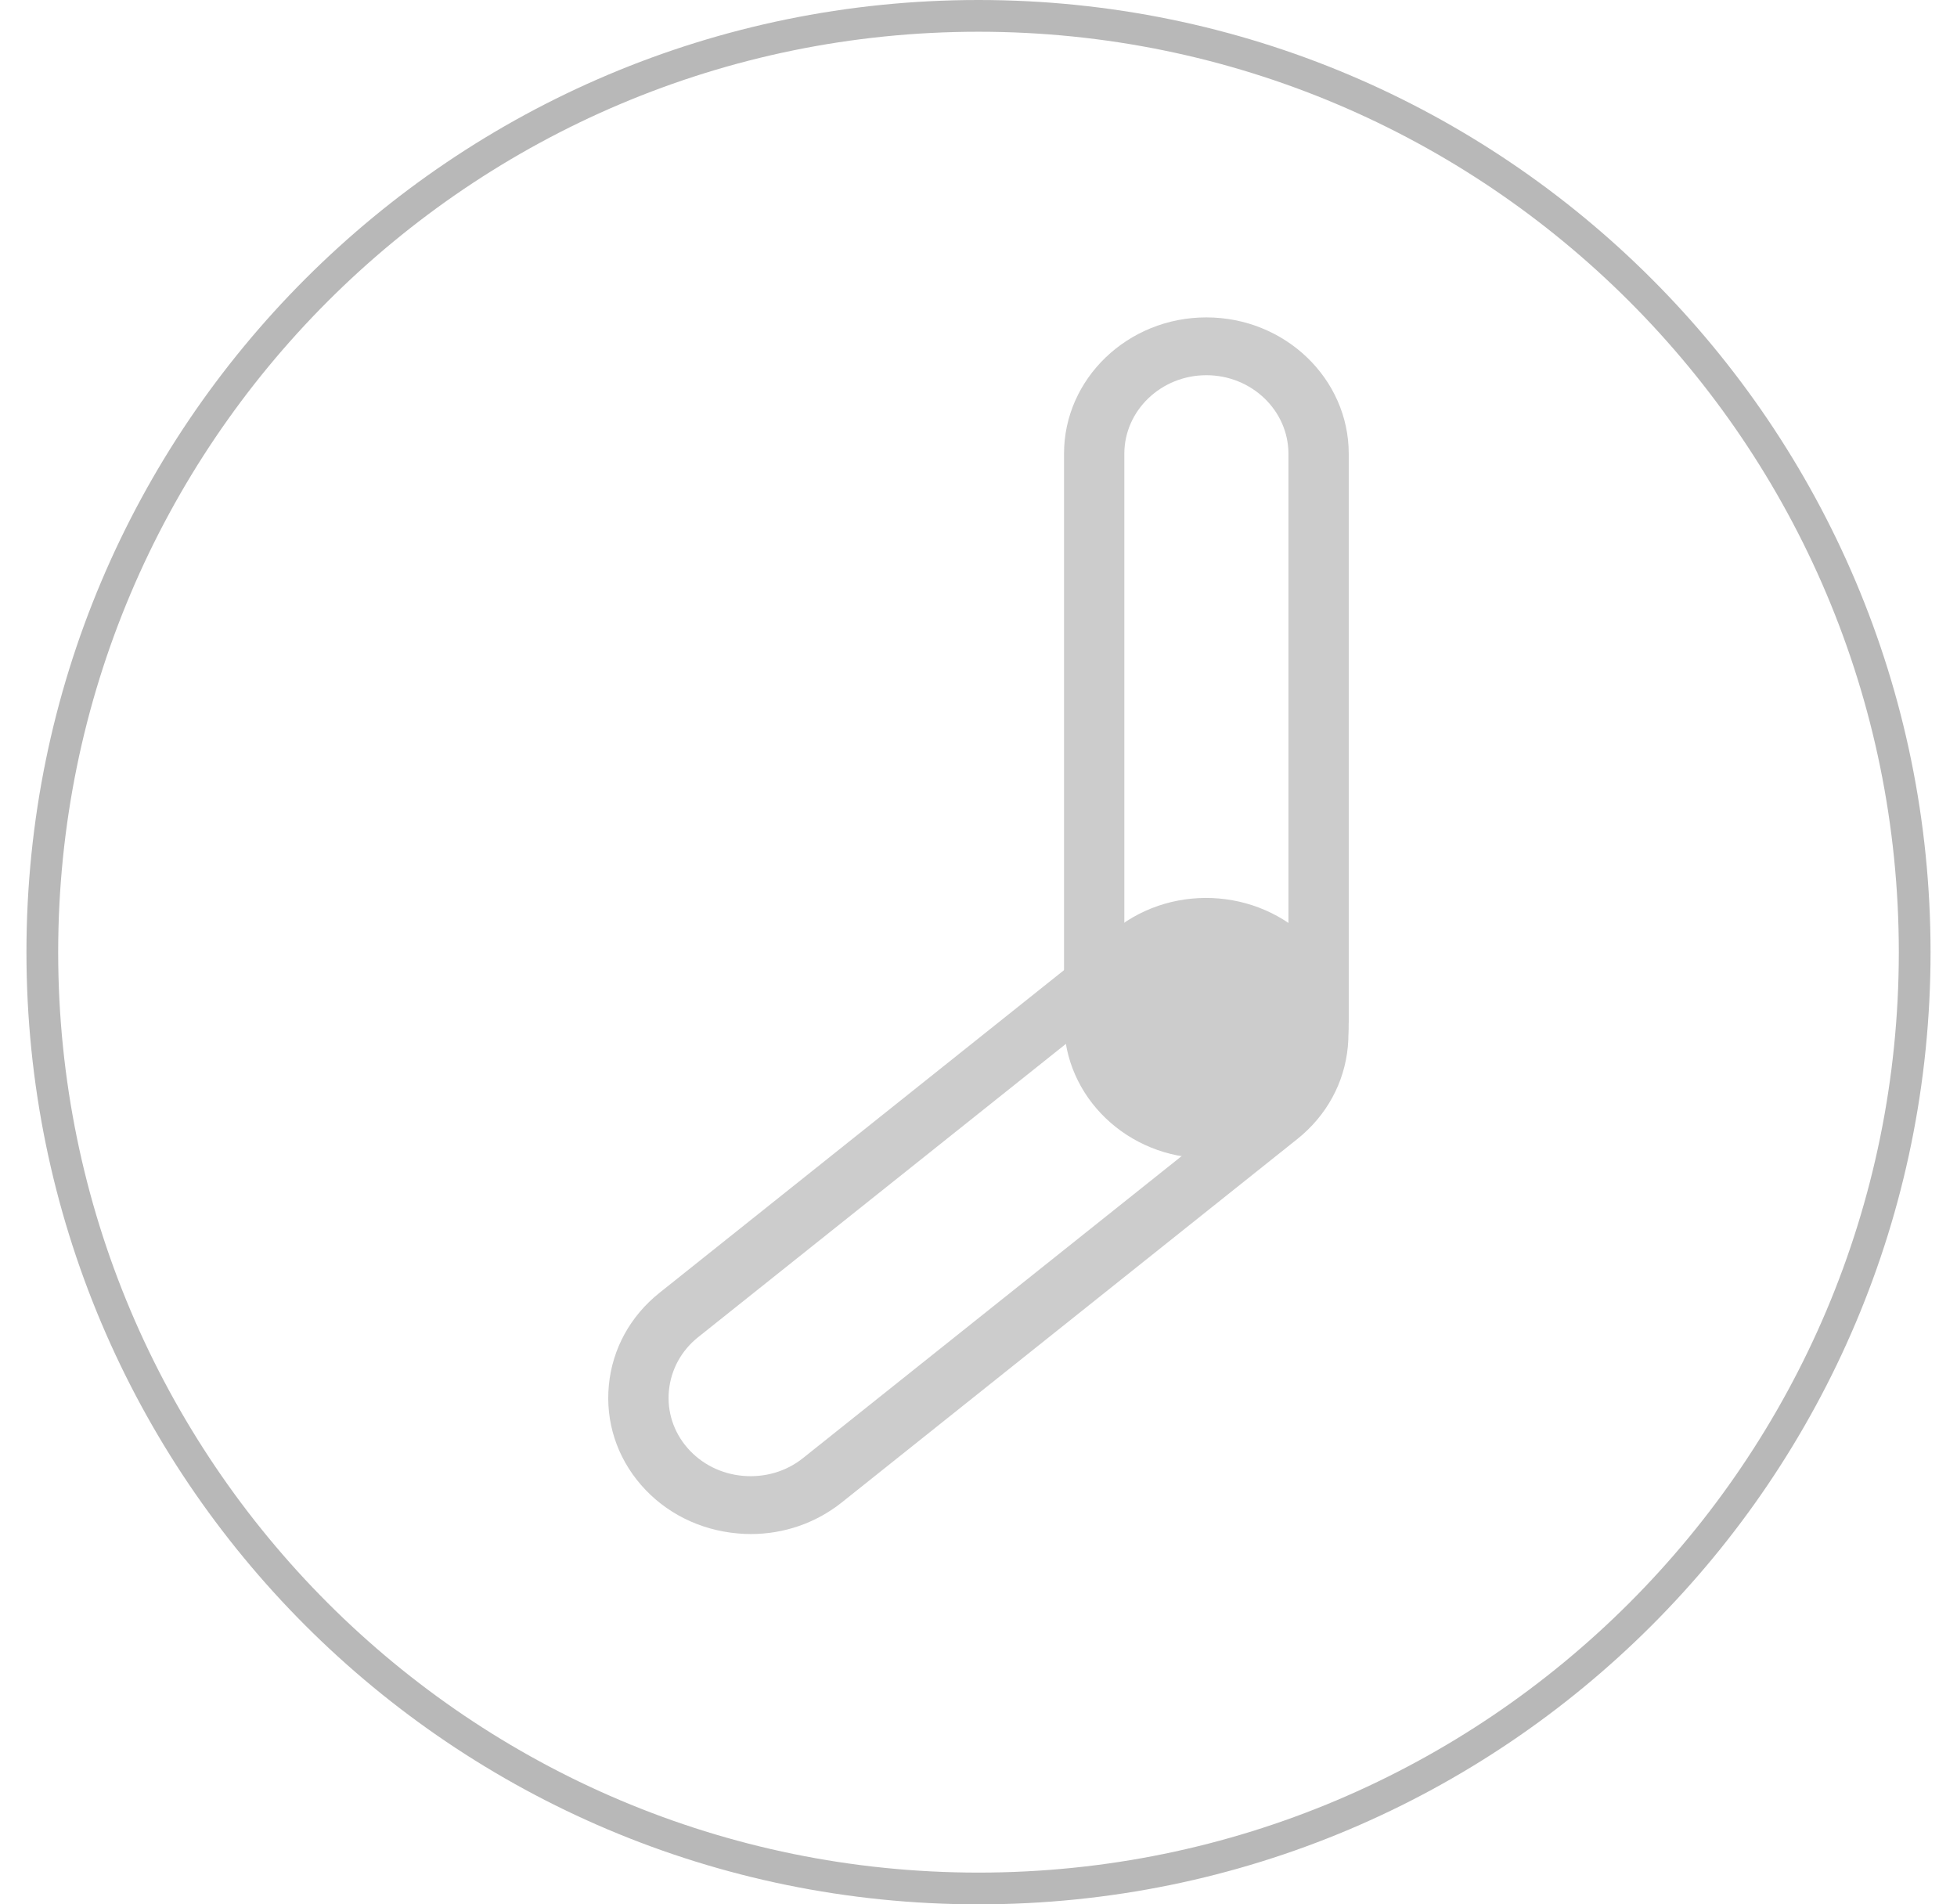 <svg width="37" height="36" viewBox="0 0 37 36" fill="none" xmlns="http://www.w3.org/2000/svg">
<path d="M18.5 0.3C28.275 0.3 36.2 8.225 36.2 18C36.2 27.775 28.275 35.7 18.5 35.7C8.725 35.7 0.8 27.775 0.8 18C0.8 8.225 8.725 0.3 18.5 0.3Z" stroke="#B8B8B8" stroke-width="0.6"></path>
<g clip-path="url(#clip0_11911_14447)">
<path d="M22.808 21.896C21.323 21.896 20.117 20.739 20.117 19.318V8.578C20.116 7.157 21.323 6 22.808 6C24.293 6 25.5 7.157 25.5 8.578V19.317C25.5 20.74 24.292 21.896 22.808 21.896ZM22.808 7.093C21.953 7.093 21.257 7.76 21.257 8.579V19.318C21.257 20.137 21.952 20.804 22.808 20.804C23.665 20.804 24.36 20.137 24.36 19.318V8.578C24.359 7.759 23.663 7.093 22.808 7.093Z" fill="#CCCCCC"></path>
<path d="M14.197 29C14.114 29 14.029 28.996 13.945 28.988C13.228 28.925 12.579 28.6 12.121 28.073C11.662 27.545 11.446 26.876 11.511 26.189C11.576 25.501 11.916 24.881 12.467 24.441L21.082 17.57C22.223 16.661 23.924 16.81 24.873 17.902C25.332 18.429 25.548 19.098 25.483 19.785C25.418 20.474 25.078 21.093 24.527 21.533L15.913 28.404C15.425 28.792 14.824 28.999 14.197 29ZM22.805 18.066C22.454 18.066 22.103 18.178 21.814 18.409L13.197 25.28C12.881 25.533 12.686 25.891 12.647 26.288C12.609 26.684 12.734 27.07 12.998 27.373C13.262 27.676 13.635 27.864 14.049 27.9C14.464 27.935 14.866 27.817 15.182 27.564L23.798 20.693C24.115 20.44 24.309 20.082 24.348 19.686C24.386 19.289 24.261 18.903 23.997 18.6C23.692 18.248 23.25 18.066 22.805 18.066Z" fill="#CCCCCC"></path>
<path d="M22.64 21.003C23.718 21.003 24.593 20.165 24.593 19.132C24.593 18.099 23.718 17.261 22.64 17.261C21.561 17.261 20.686 18.099 20.686 19.132C20.686 20.165 21.561 21.003 22.64 21.003Z" fill="#CCCCCC"></path>
</g>
<defs>
<clipPath id="clip0_11911_14447">
<rect width="14" height="23" fill="white" transform="translate(11.5 6)"></rect>
</clipPath>
</defs>
</svg>
